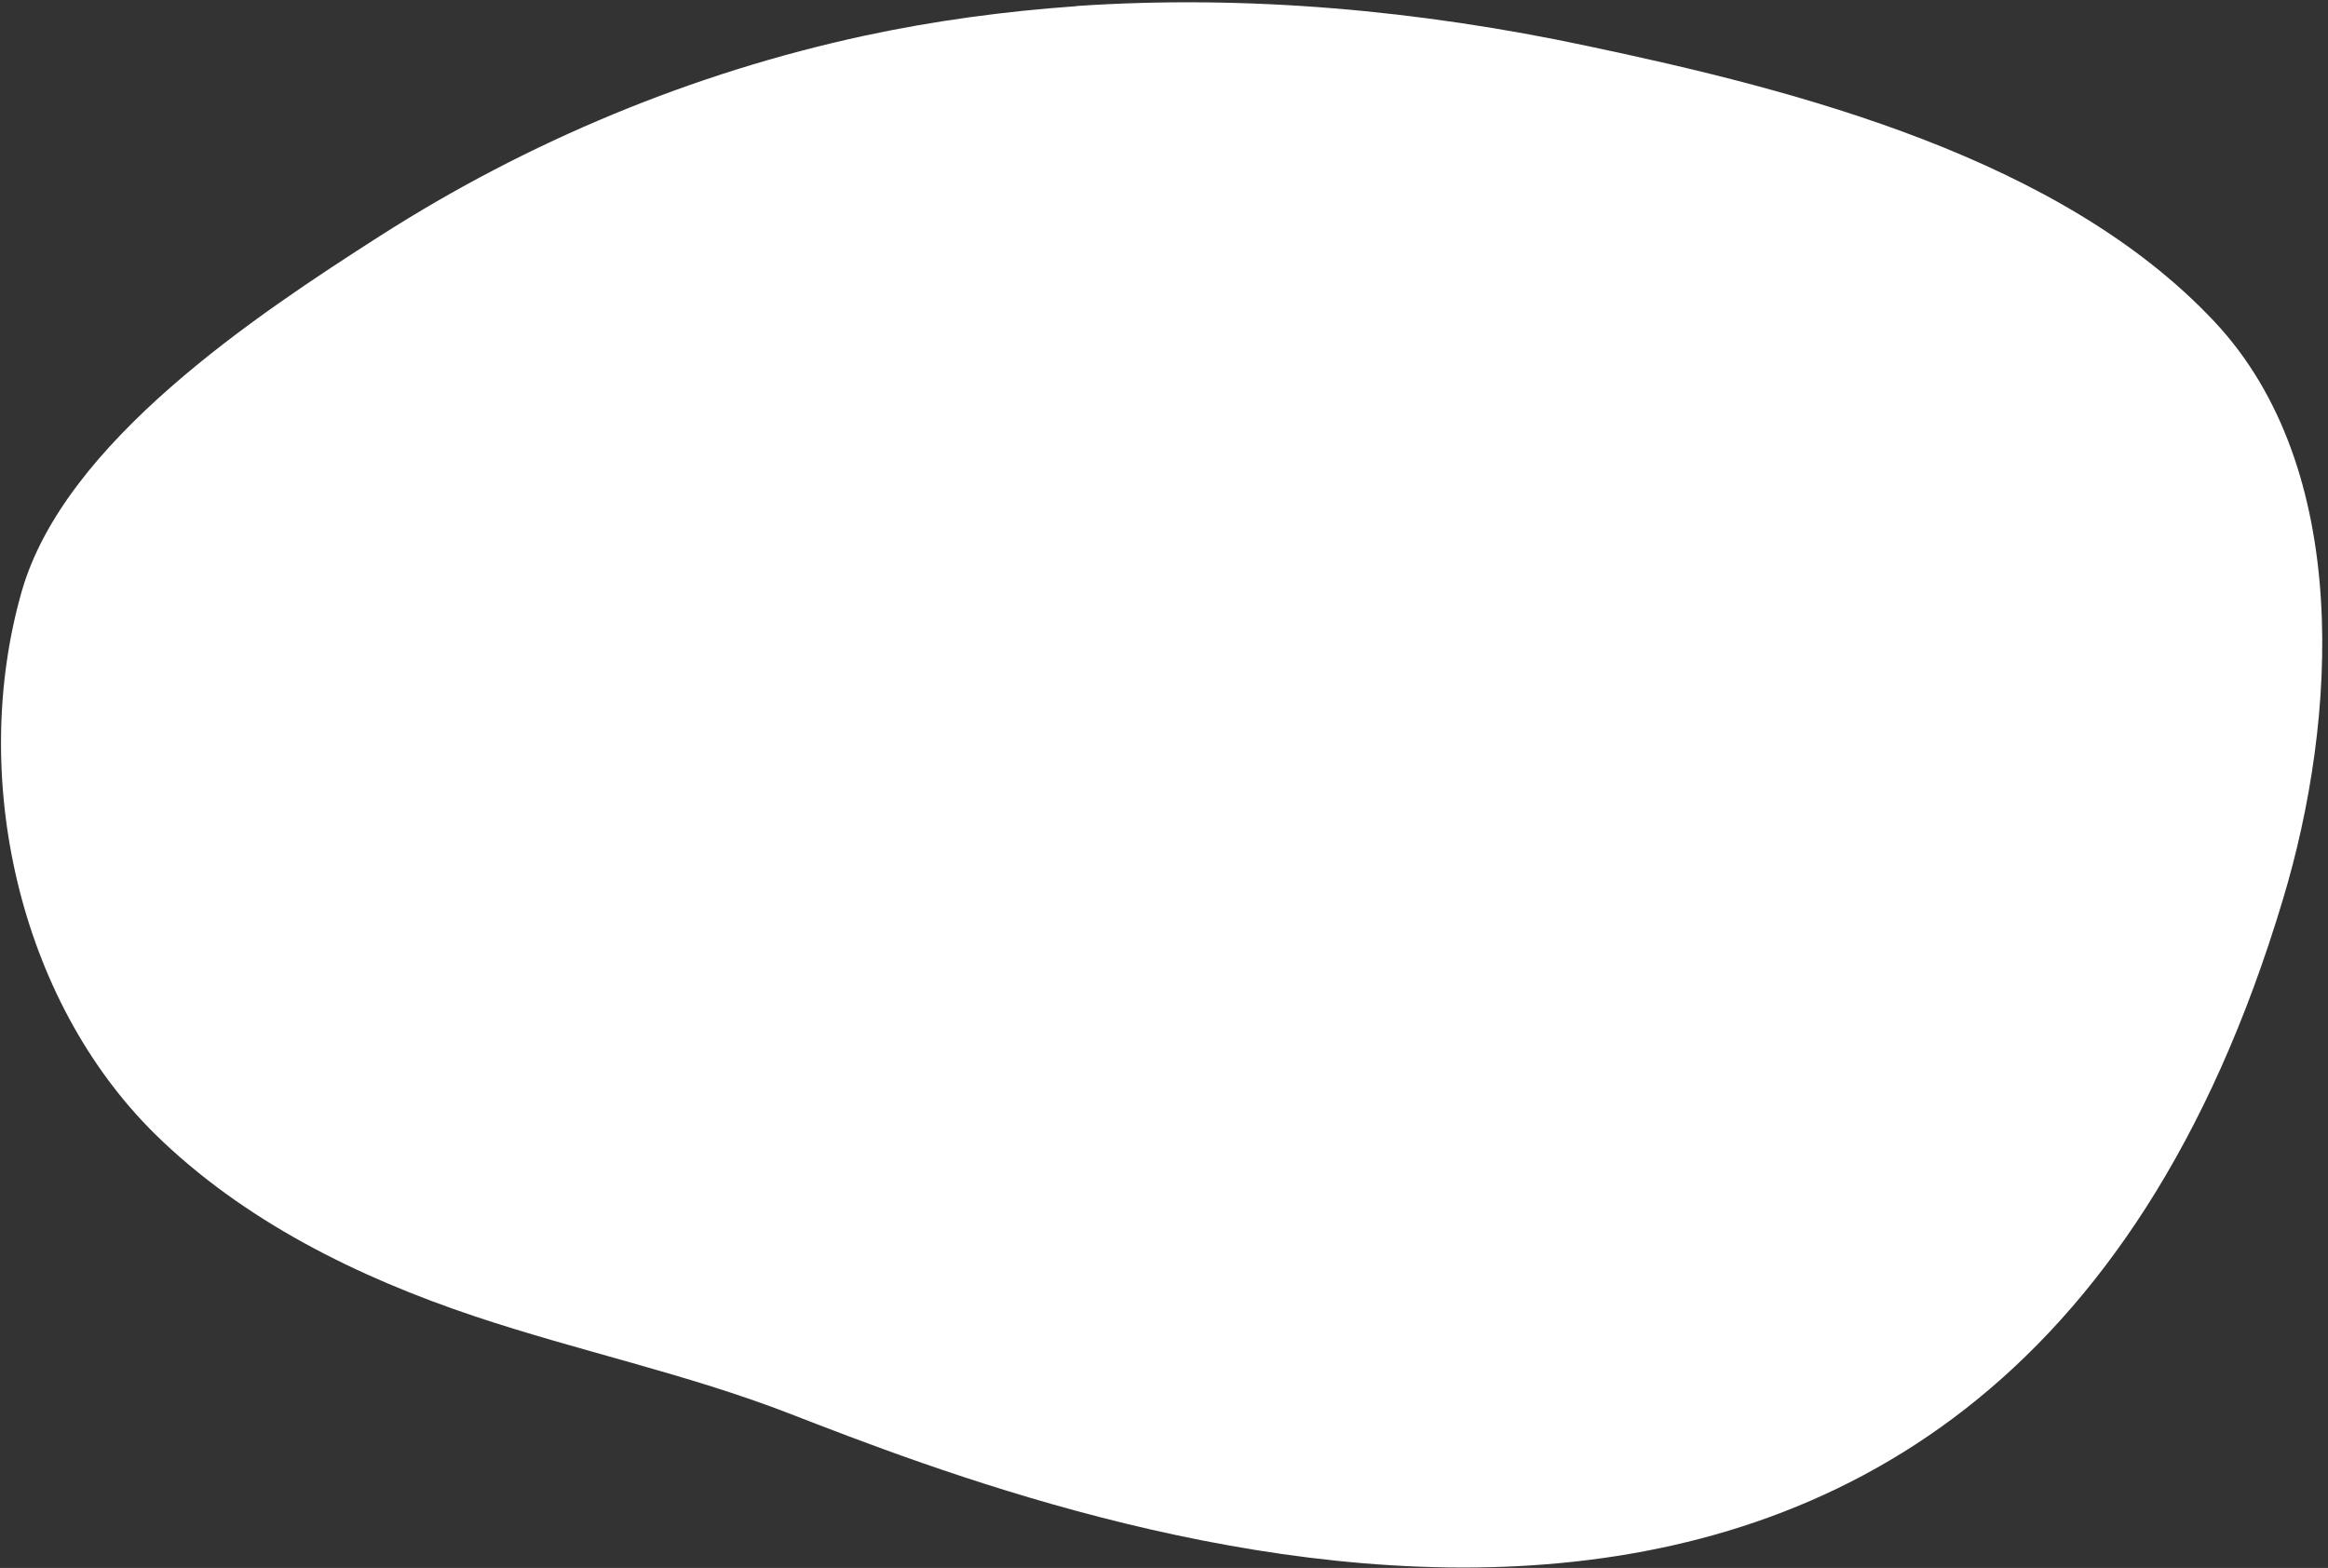 <svg width="386" height="260" viewBox="0 0 386 260" fill="none" xmlns="http://www.w3.org/2000/svg">
<rect x="0" y="0" width="386" height="260" fill="#333333" stroke="none"/>
<path d="M178.444 1C206.746 -0.923 235.467 1.717 263.167 7.617C298.395 15.043 341.759 26.24 367.194 53.356C390.1 77.814 387.501 119.361 378.541 149.096C329.832 311.775 177.773 252.575 130.823 234.372C113.899 227.819 95.986 224.05 78.753 218.286C59.254 211.77 40.327 202.408 25.695 188.048C2.969 165.623 -5.129 128.573 3.607 98.052C10.699 73.286 42.489 52.262 63.07 39.083C87.62 23.383 114.918 12.047 143.385 5.909C154.942 3.432 166.642 1.864 178.386 1.033L178.444 1Z" fill="white"/>
</svg>
